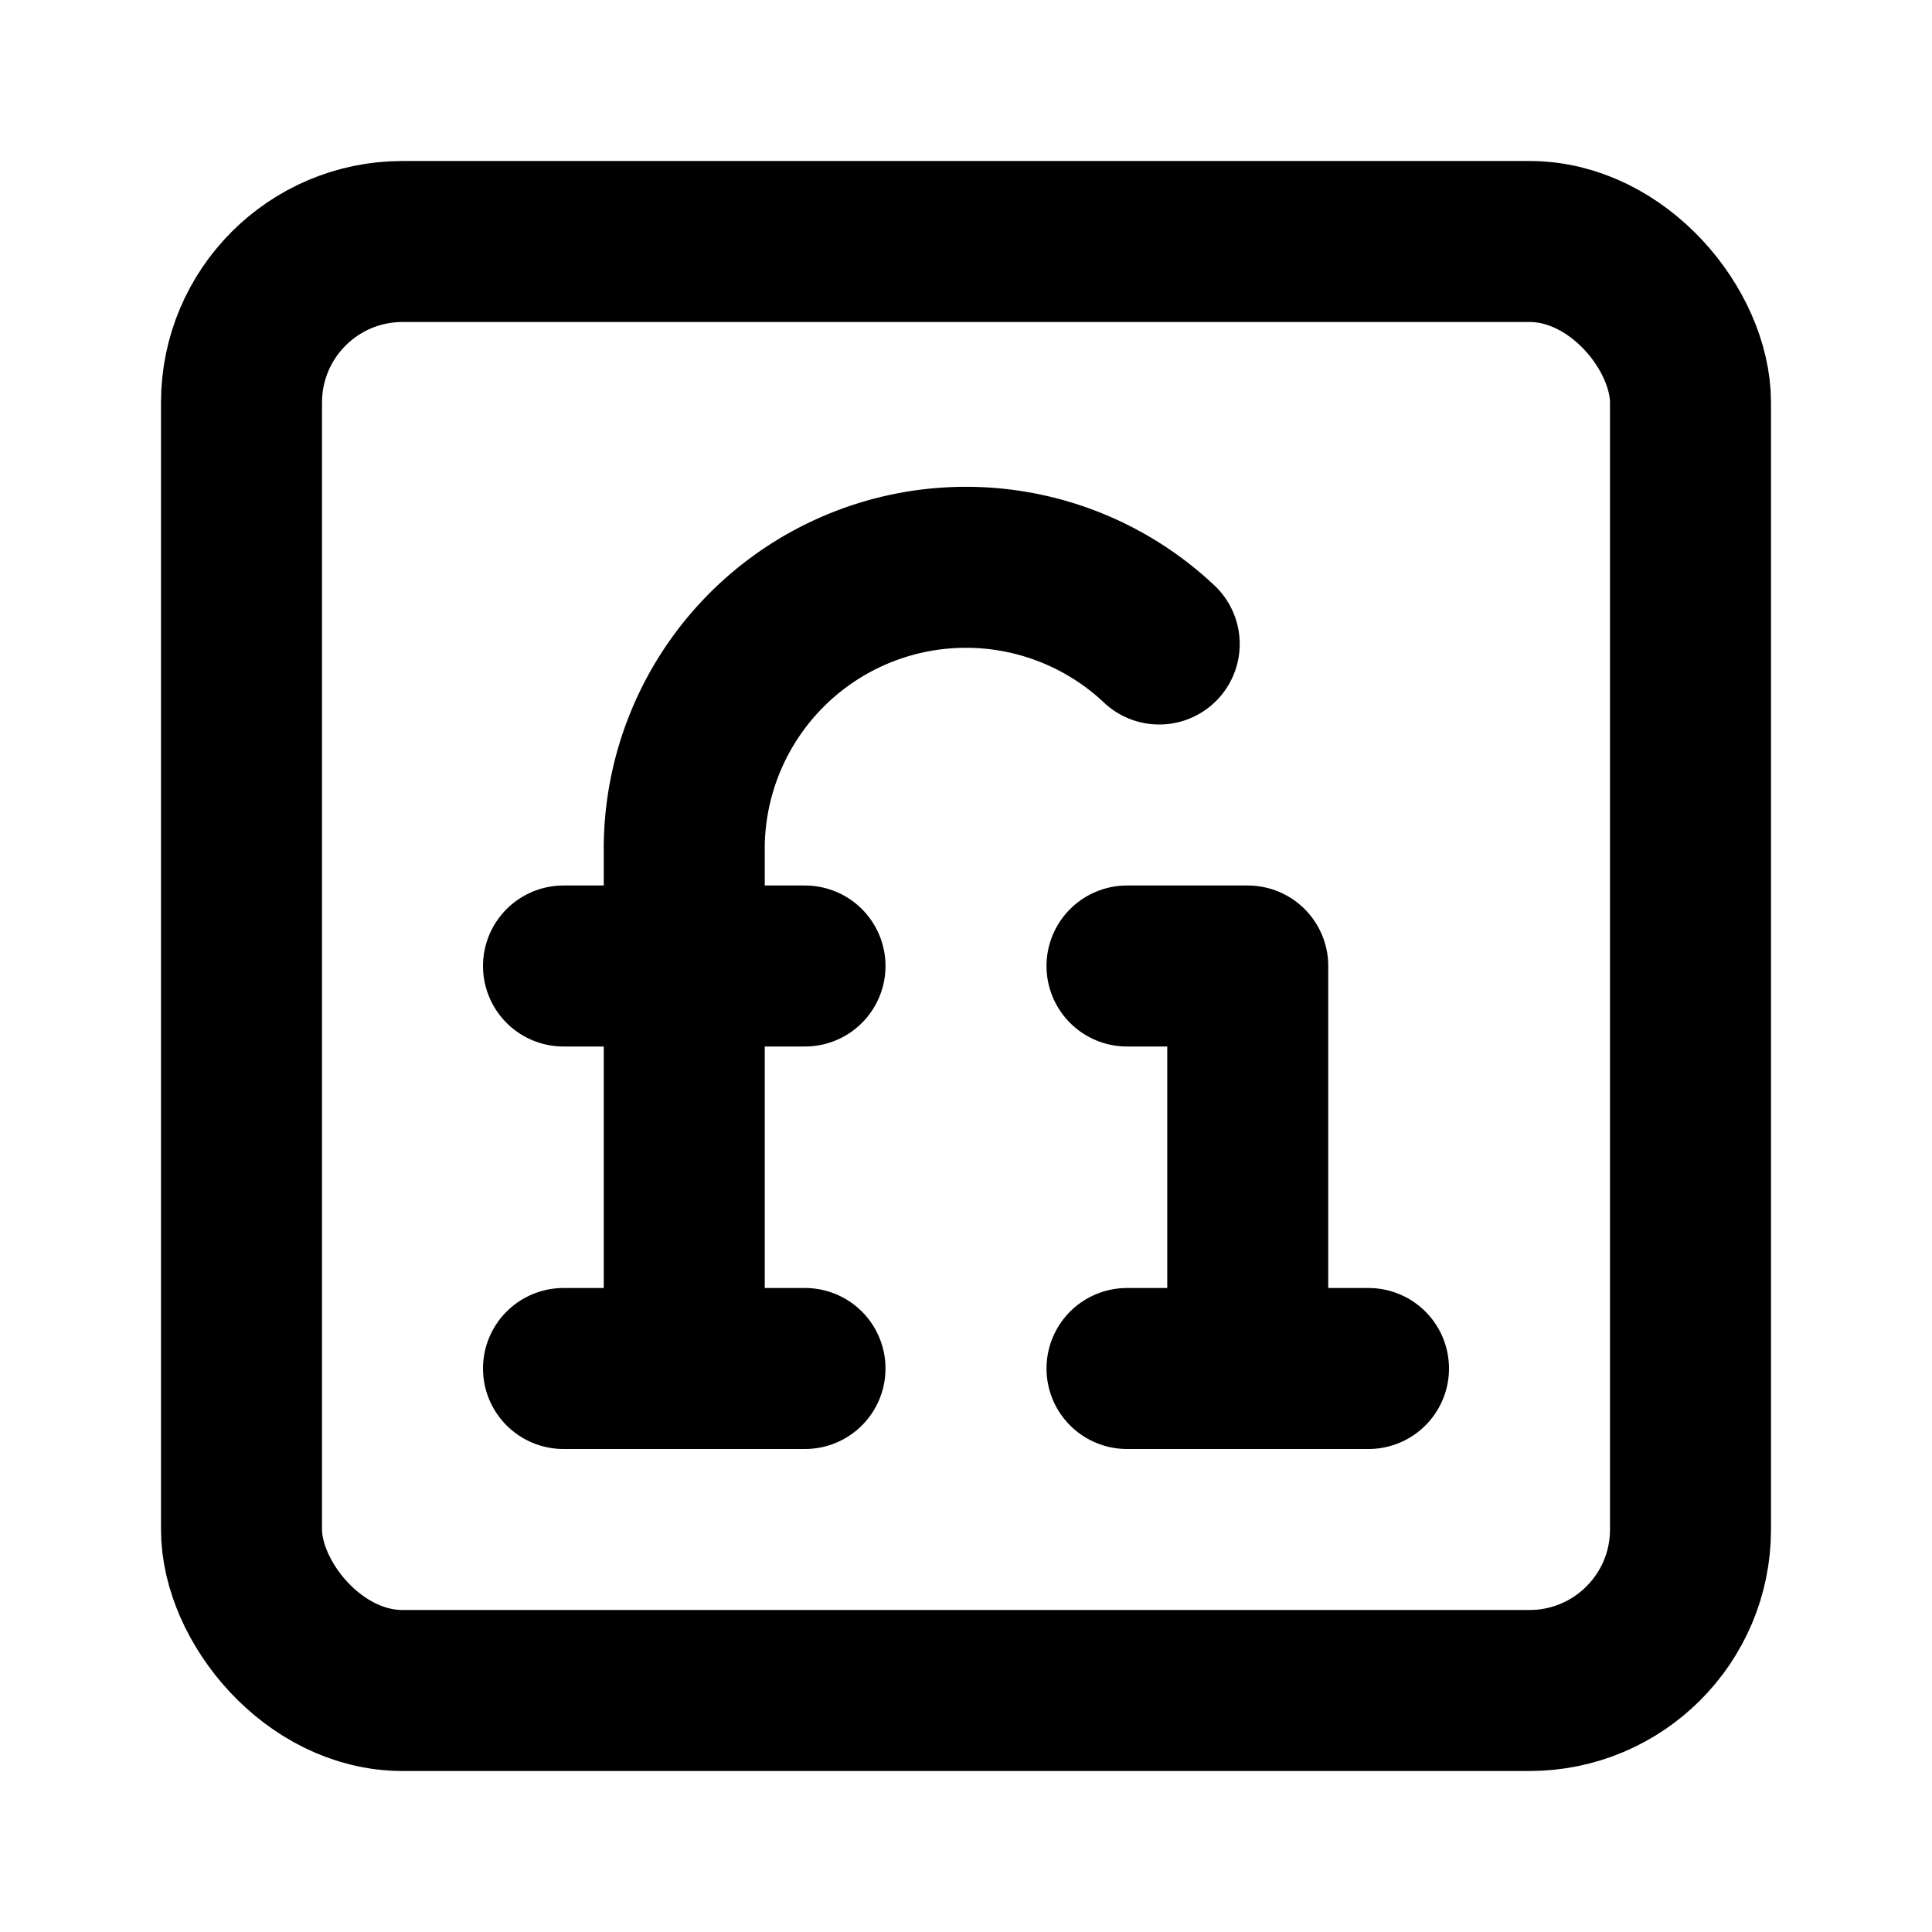 <!-- @license @lucide/lab v0.1.2 - ISC -->
<svg
  class="lucide lucide-ligature-square"
  xmlns="http://www.w3.org/2000/svg"
  width="24"
  height="24"
  viewBox="0 0 24 24"
  fill="none"
  stroke="currentColor"
  stroke-width="2"
  stroke-linecap="round"
  stroke-linejoin="round"
>
  <rect width="18" height="18" x="3" y="3" rx="2" />
  <path d="M7 12h3" />
  <path d="M14.4 8a3.5 3.5 0 0 0-5.9 2.5V17" />
  <path d="M10 17H7" />
  <path d="M14 12h1.5v5" />
  <path d="M17 17h-3" />
</svg>
